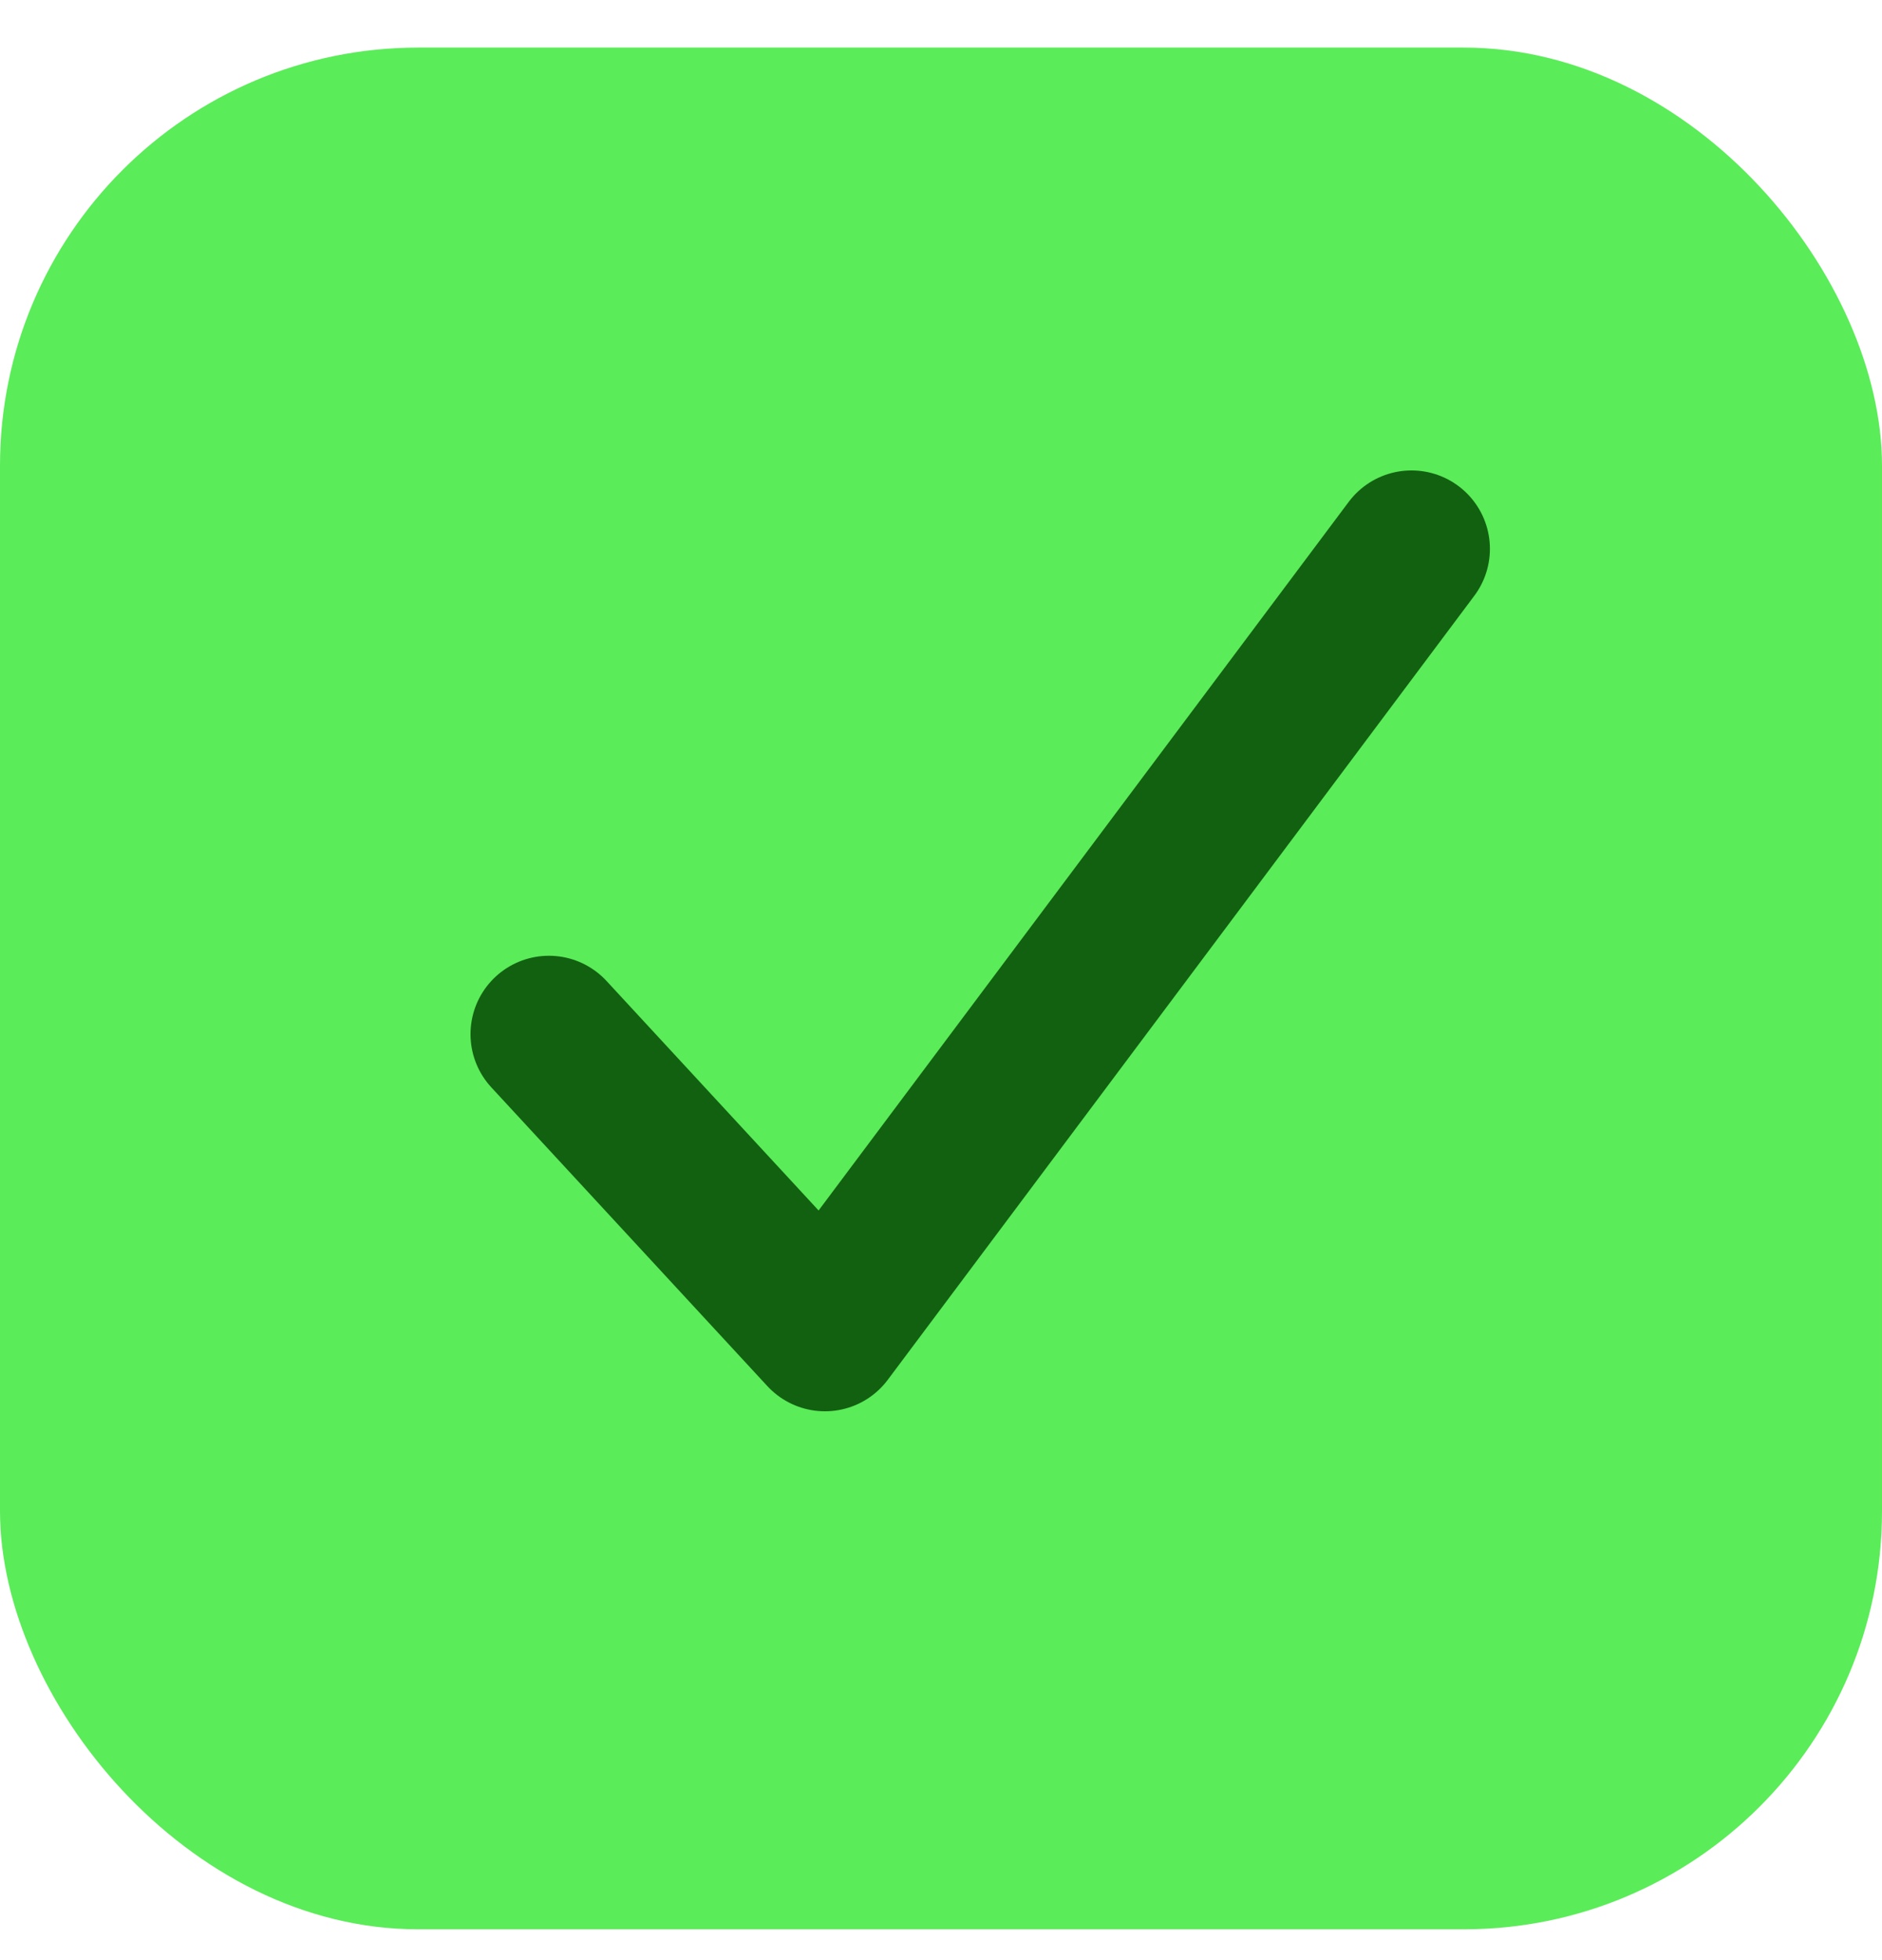 <svg width="24" height="25" viewBox="0 0 24 25" fill="none" xmlns="http://www.w3.org/2000/svg">
<rect y="0.607" width="24" height="24" rx="5.333" fill="#5BEC59"/>
<path d="M7 13.19L10.52 17L18 7" stroke="#126111" stroke-width="2" stroke-linecap="round" stroke-linejoin="round"/>
</svg>
